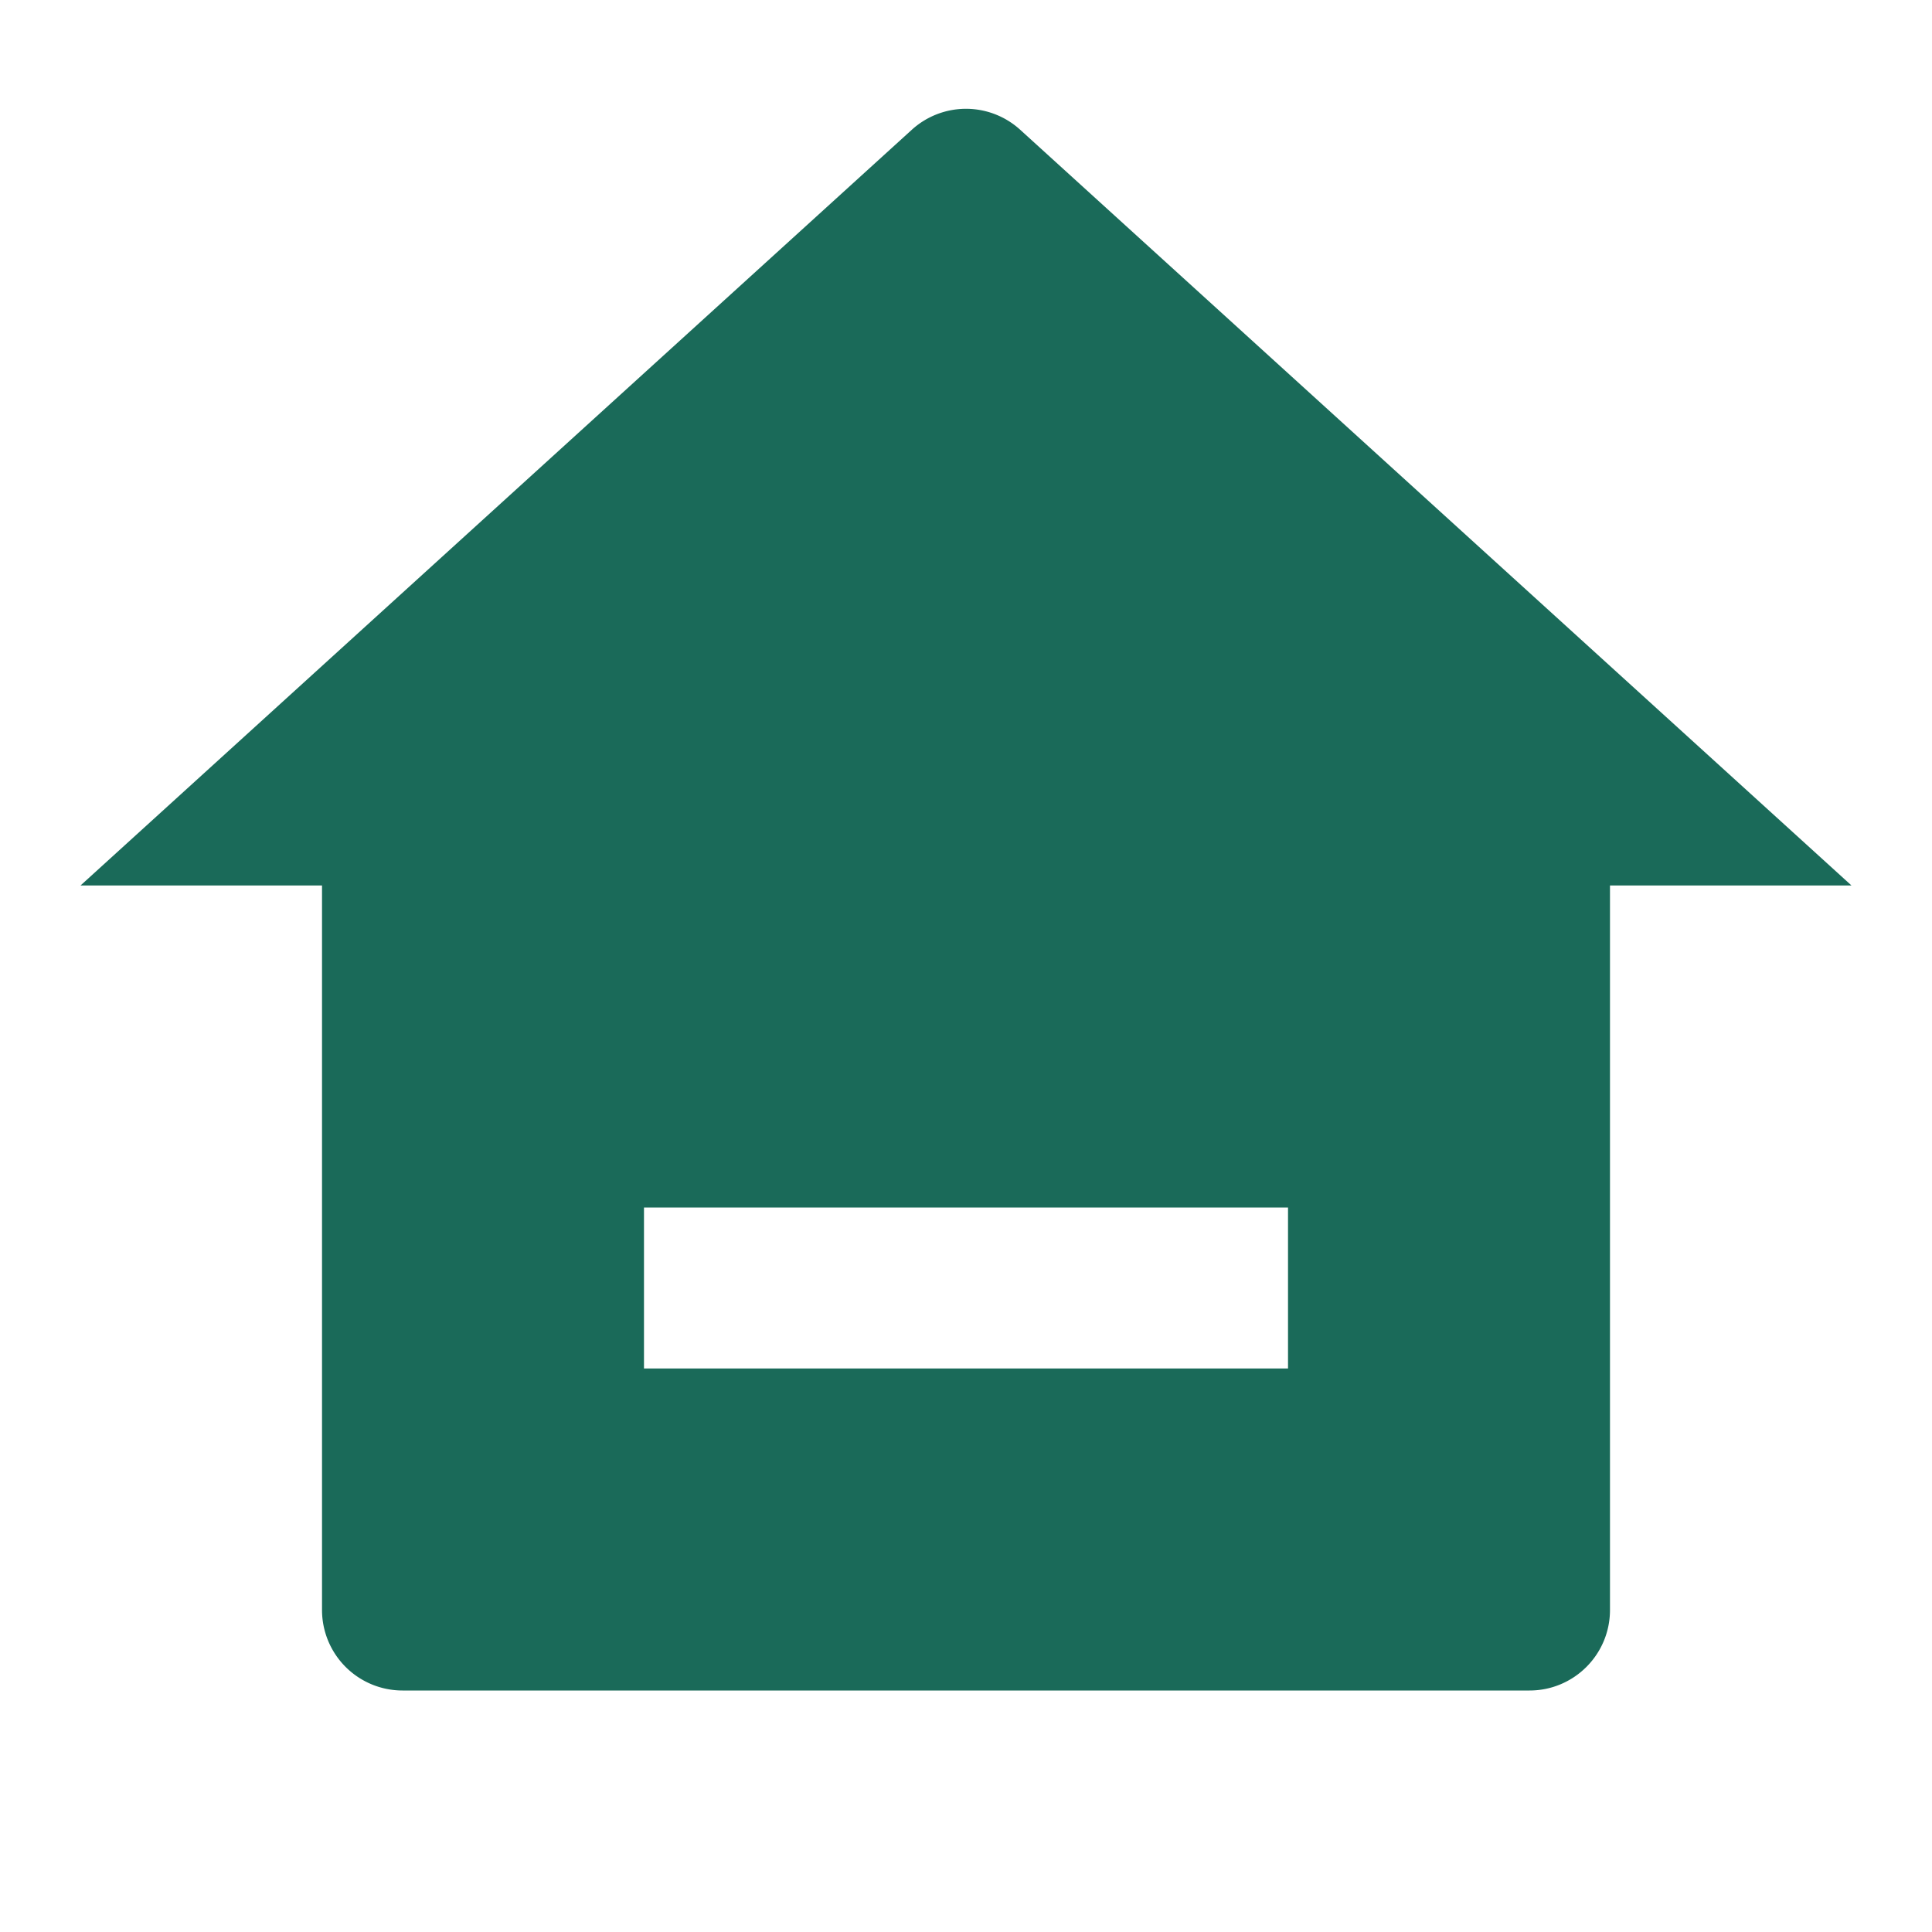 <svg xmlns="http://www.w3.org/2000/svg" width="34" height="34" fill="none"><path fill="#1A6A59" d="M28.333 28.333c0 .783-.634 1.417-1.416 1.417H7.083a1.417 1.417 0 0 1-1.416-1.417v-12.75h-4.25l14.63-13.3a1.417 1.417 0 0 1 1.906 0l14.63 13.3h-4.25v12.75Zm-17-7.083v2.833h11.334V21.25H11.333Z"/></svg>